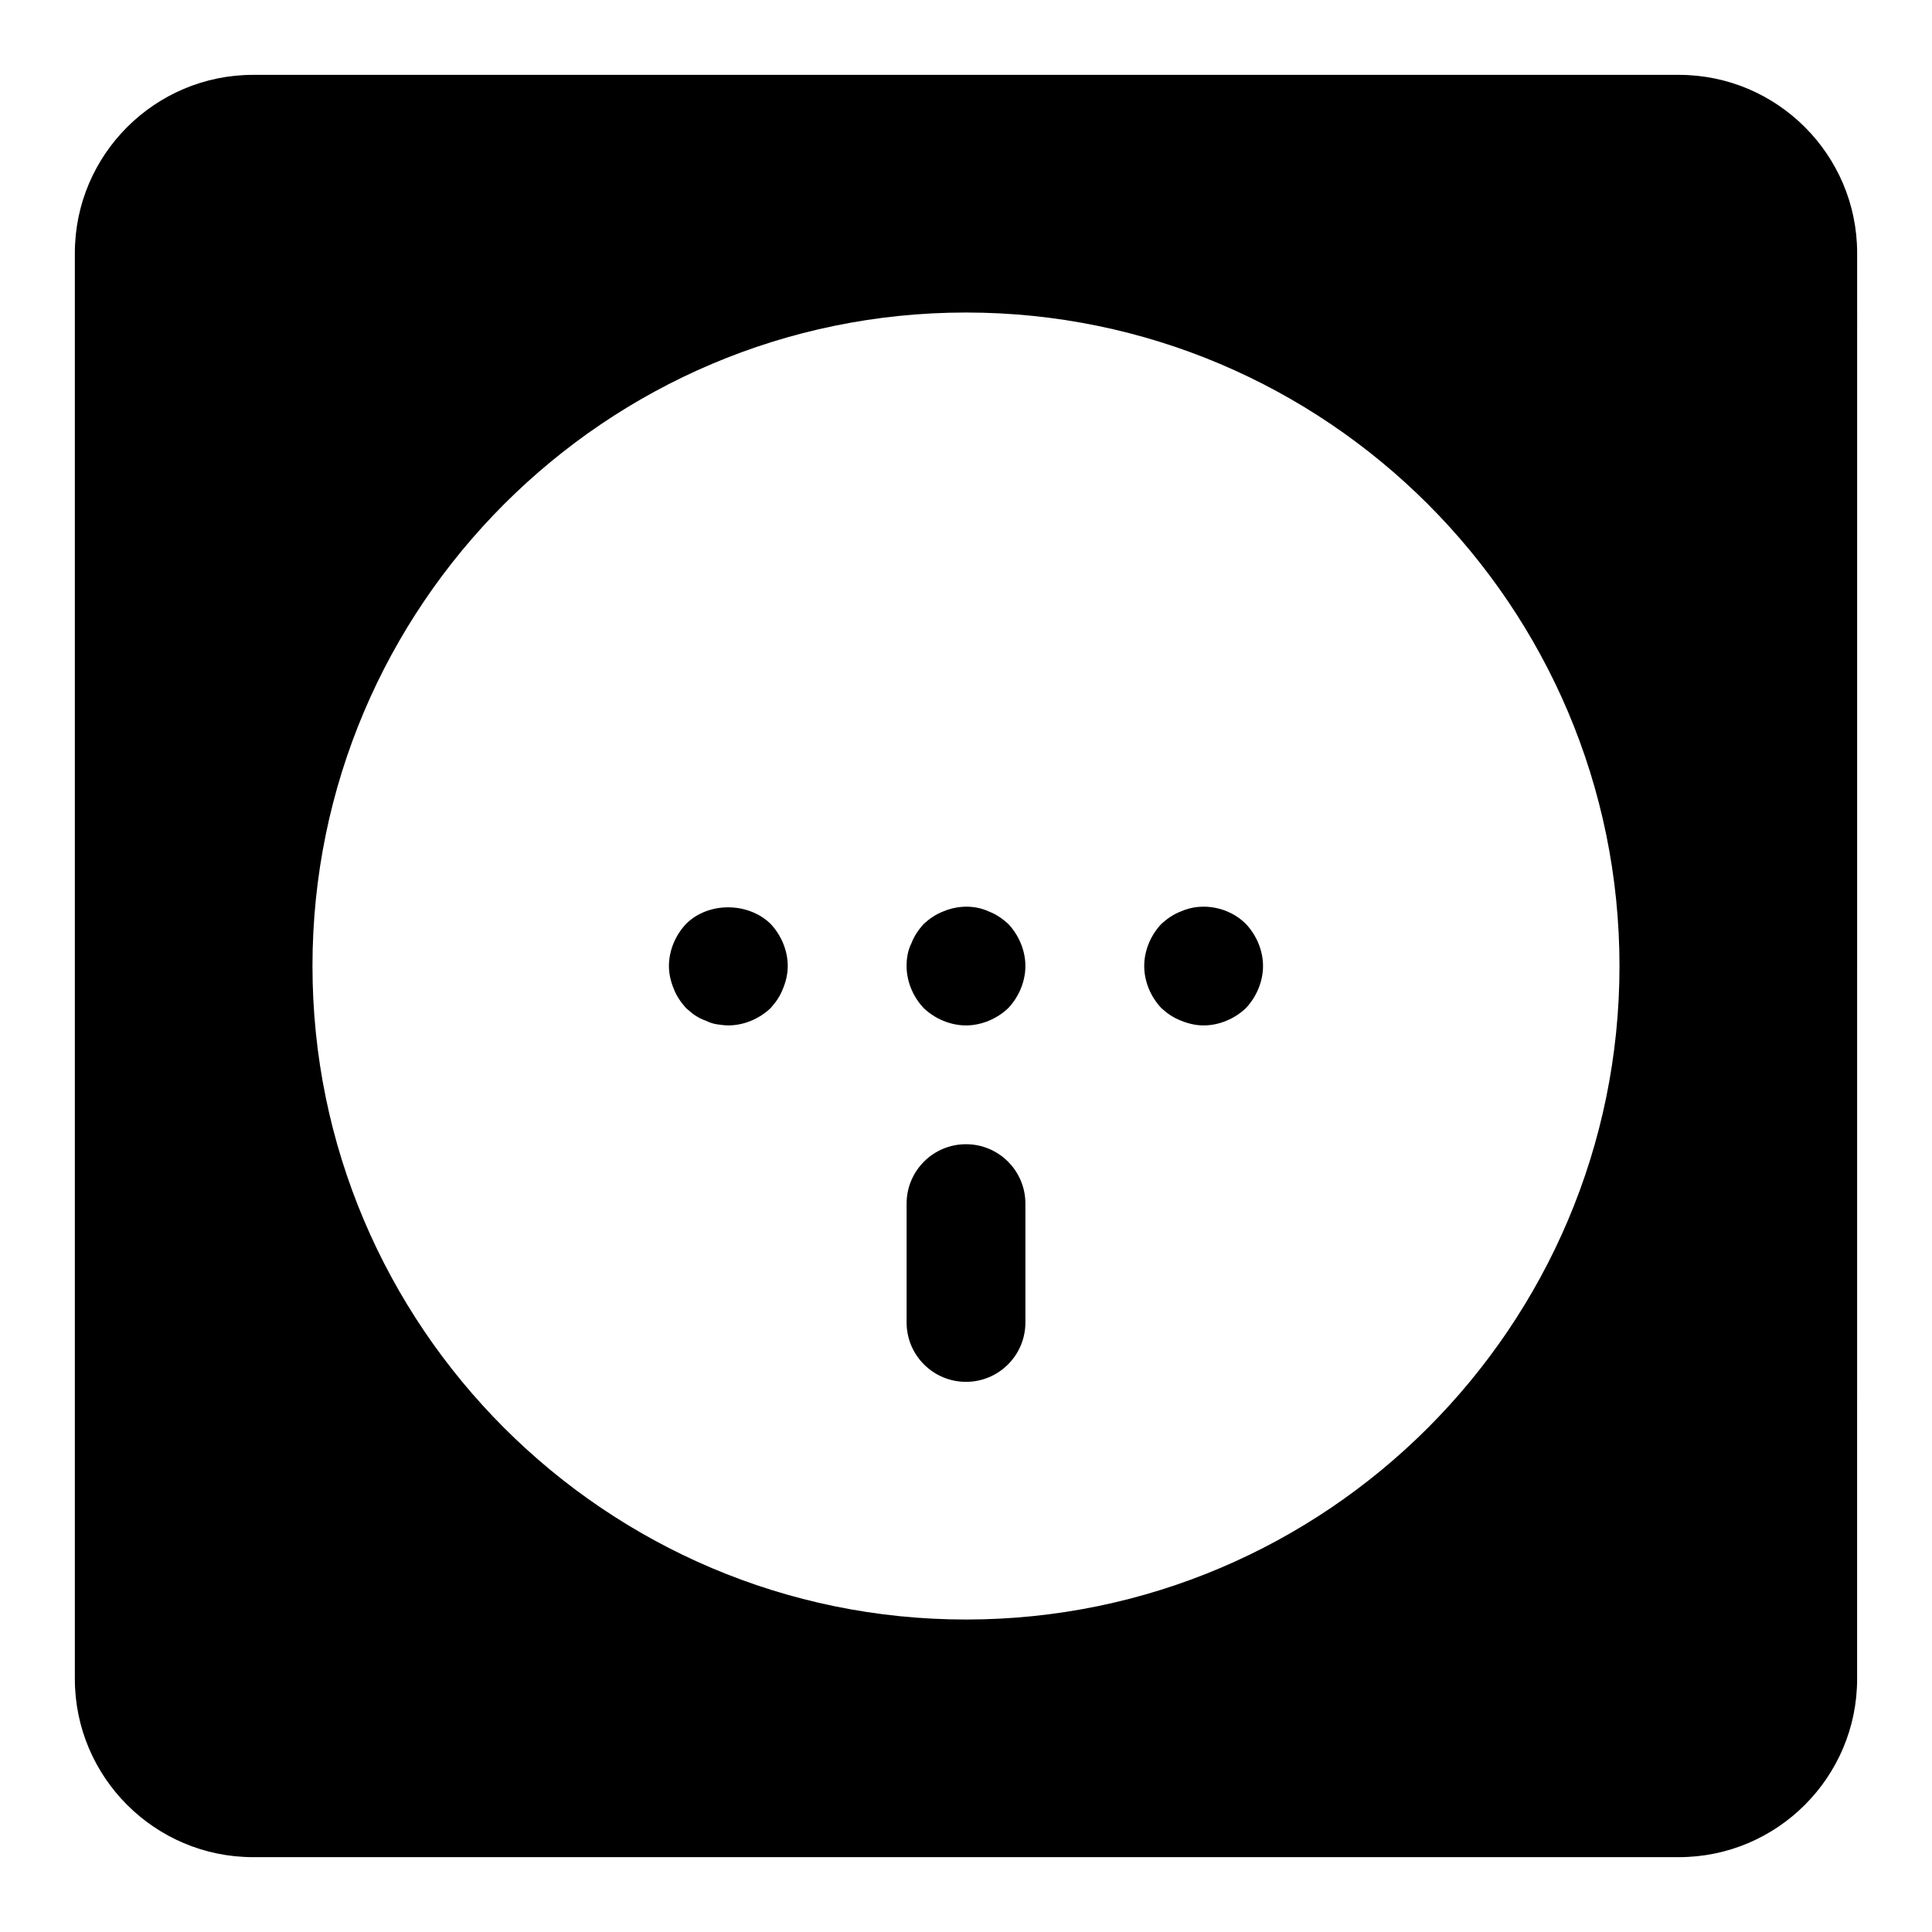 <?xml version="1.0" encoding="UTF-8"?>
<!-- Uploaded to: SVG Repo, www.svgrepo.com, Generator: SVG Repo Mixer Tools -->
<svg fill="#000000" width="800px" height="800px" version="1.1" viewBox="144 144 512 512" xmlns="http://www.w3.org/2000/svg">
 <g>
  <path d="m588.93 163.84h-377.86c-26.043 0-47.234 21.191-47.234 47.234v377.86c0 26.039 21.191 47.23 47.23 47.23h377.86c26.039 0 47.23-21.191 47.23-47.23l0.008-377.86c0-26.043-21.191-47.234-47.234-47.234zm-188.93 409.35c-95.488 0-173.19-77.699-173.19-173.18 0-95.488 77.699-173.19 173.19-173.19s173.18 77.695 173.18 173.18c0 95.488-77.699 173.19-173.18 173.19z"/>
  <path d="m325.84 388.82c-2.848 2.992-4.566 7.086-4.566 11.18 0 2.047 0.473 4.094 1.258 5.984 0.789 2.047 1.891 3.621 3.305 5.195 0.789 0.629 1.574 1.418 2.348 1.891 0.961 0.629 1.891 1.102 2.852 1.418 0.945 0.473 1.891 0.789 2.832 0.945 1.105 0.152 2.051 0.309 3.152 0.309 4.094 0 8.188-1.73 11.18-4.566 1.418-1.574 2.519-3.148 3.305-5.195 0.785-1.887 1.258-3.934 1.258-5.981 0-4.094-1.73-8.188-4.566-11.18-5.981-5.824-16.531-5.824-22.355 0z"/>
  <path d="m405.98 385.52c-3.777-1.73-8.203-1.574-11.965 0-2.047 0.789-3.621 1.891-5.195 3.305-1.418 1.574-2.519 3.148-3.305 5.195-0.945 1.891-1.262 3.938-1.262 5.984 0 4.094 1.715 8.188 4.566 11.18 2.977 2.832 7.086 4.562 11.18 4.562s8.188-1.73 11.18-4.566c2.832-2.992 4.562-7.082 4.562-11.176s-1.73-8.188-4.566-11.18c-1.59-1.418-3.148-2.519-5.195-3.305z"/>
  <path d="m456.99 385.52c-2.047 0.789-3.621 1.891-5.195 3.305-2.852 2.992-4.566 7.086-4.566 11.18s1.715 8.188 4.566 11.18c1.574 1.418 3.148 2.519 5.195 3.305 1.891 0.785 3.938 1.258 5.984 1.258 4.094 0 8.188-1.73 11.18-4.566 2.832-2.992 4.562-7.082 4.562-11.176s-1.73-8.188-4.566-11.18c-4.406-4.41-11.508-5.824-17.16-3.305z"/>
  <path d="m400 447.23c-8.707 0-15.742 7.055-15.742 15.742v31.488c0 8.691 7.039 15.742 15.742 15.742 8.707 0 15.742-7.055 15.742-15.742v-31.488c0-8.688-7.039-15.742-15.742-15.742z"/>
 </g>
</svg>